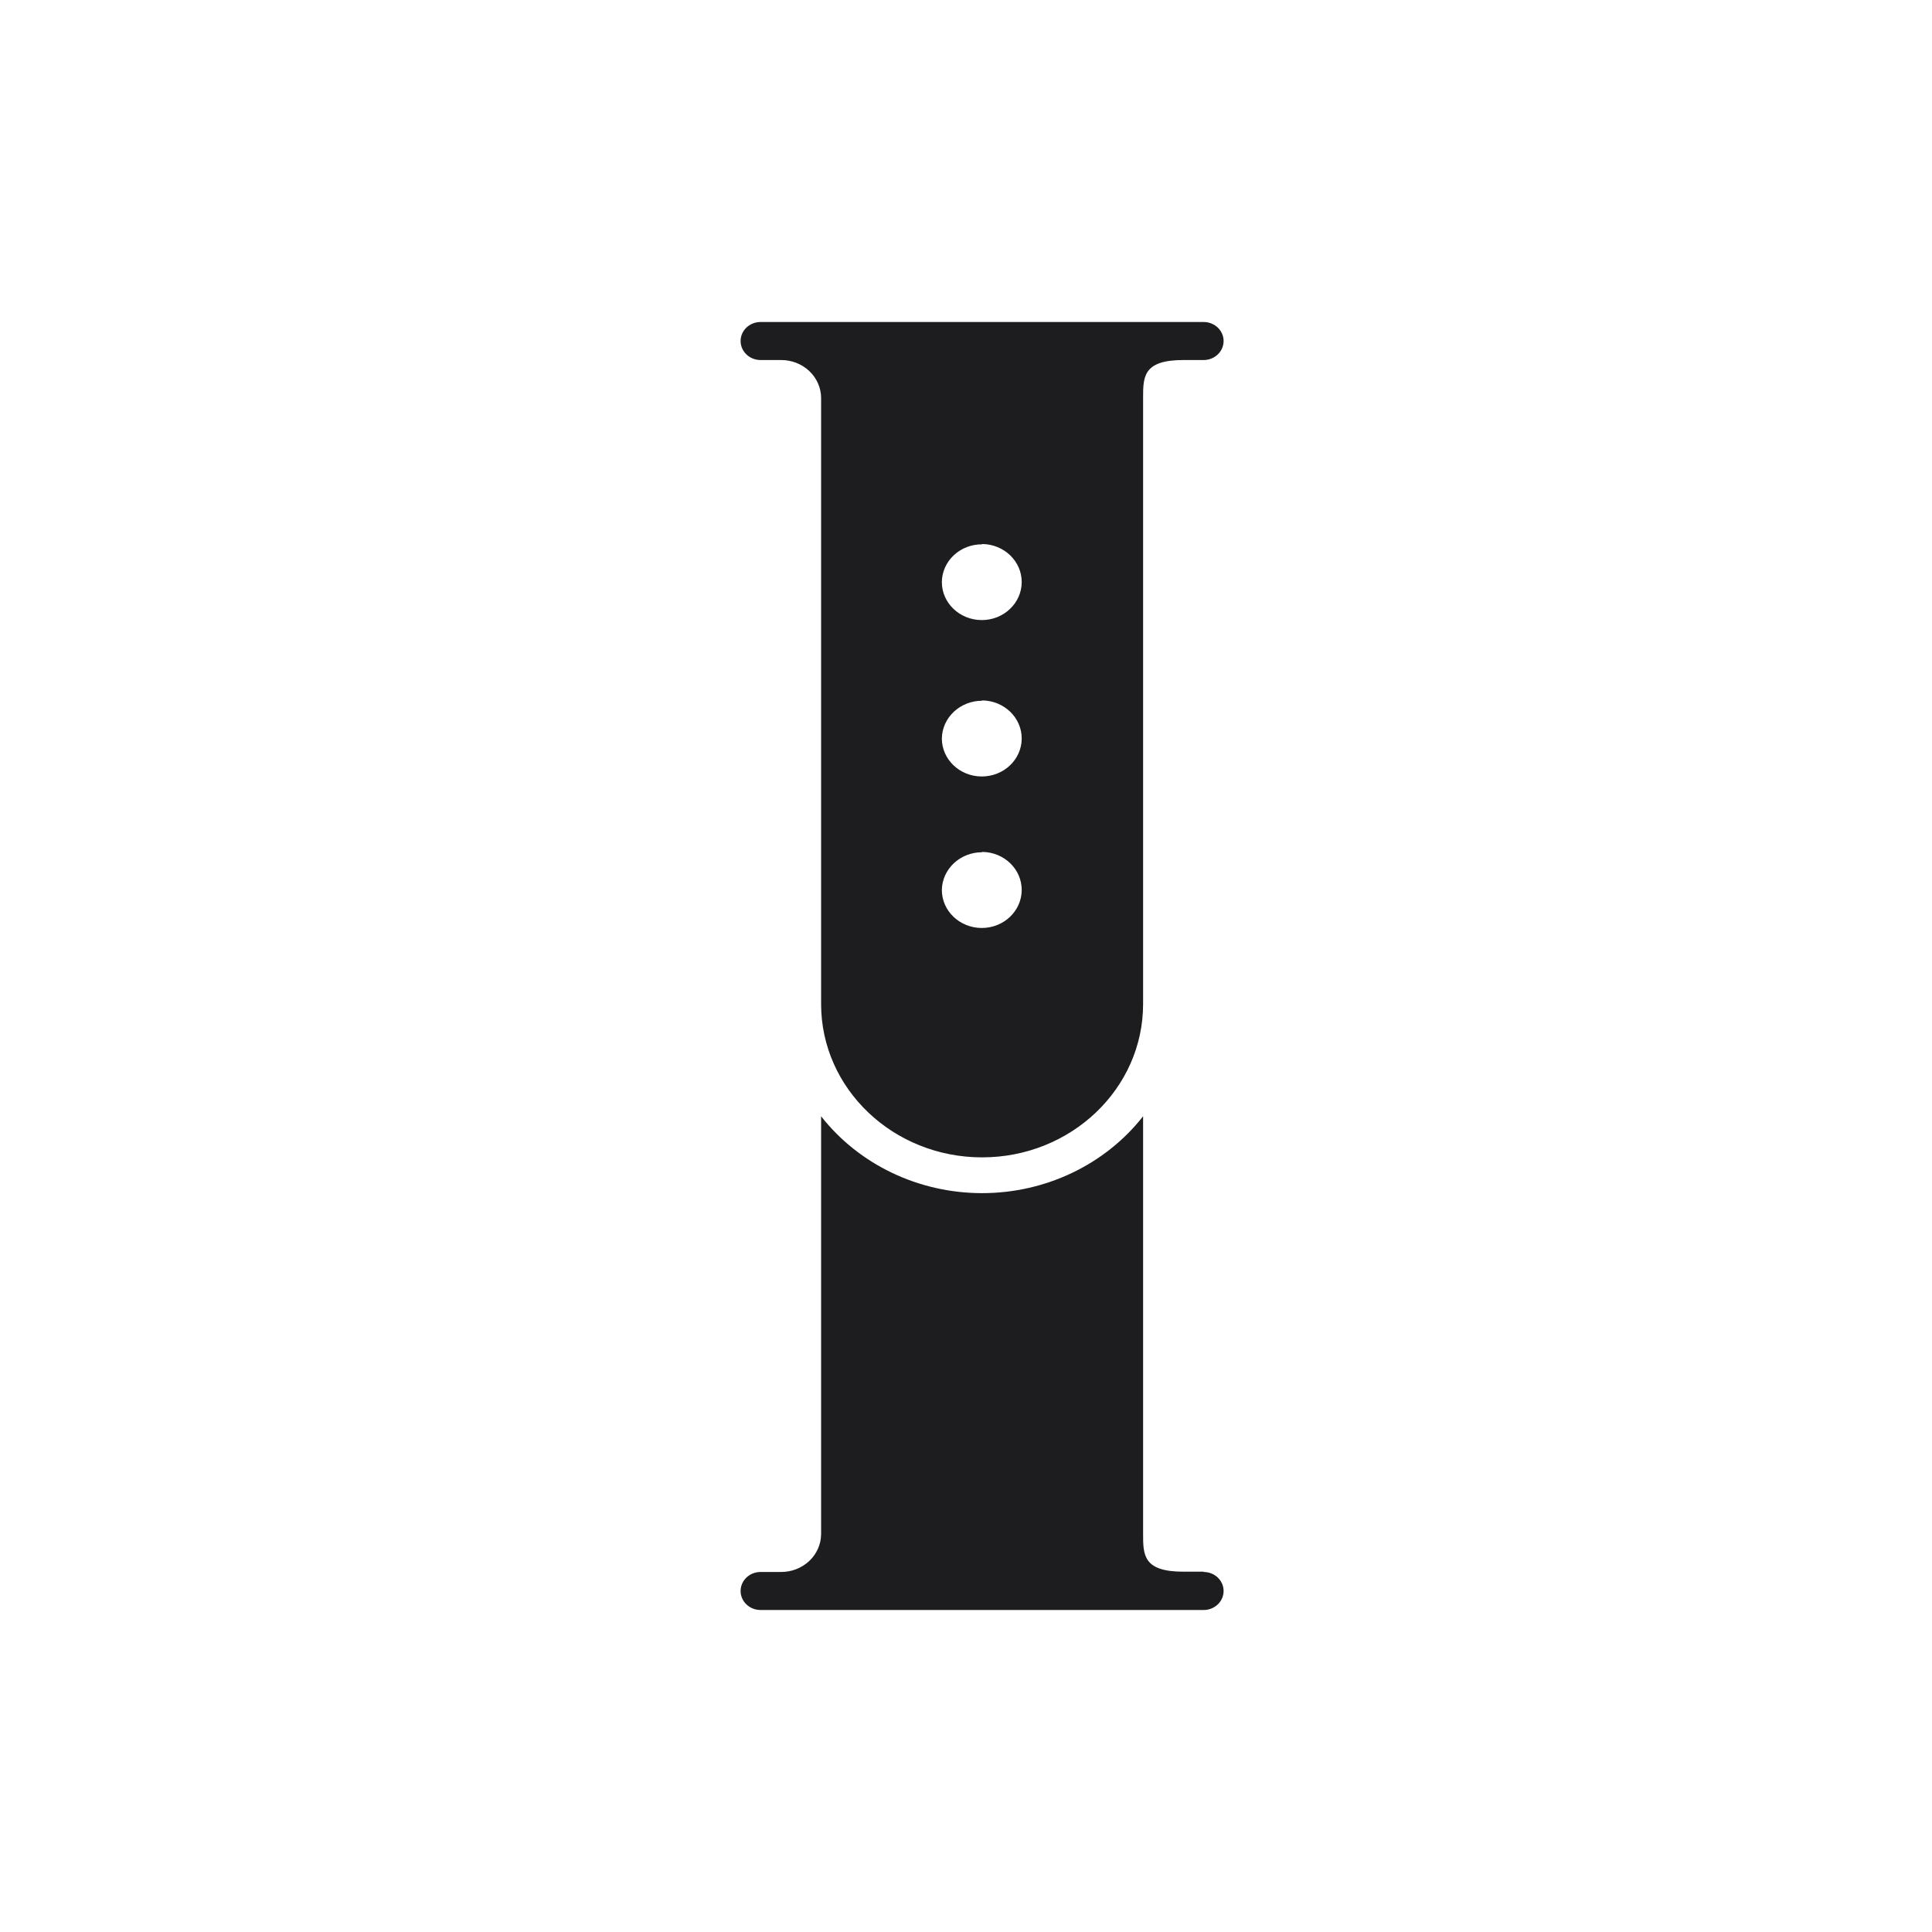 <?xml version="1.0" encoding="UTF-8"?>
<svg width="60px" height="60px" viewBox="0 0 60 60" version="1.1" xmlns="http://www.w3.org/2000/svg" xmlns:xlink="http://www.w3.org/1999/xlink">
    <title>Bitmap</title>
    <defs>
        <rect id="path-1" x="0" y="0" width="60" height="60"></rect>
    </defs>
    <g id="HD" stroke="none" stroke-width="1" fill="none" fill-rule="evenodd">
        <g id="Store-akcije" transform="translate(-984, -457)">
            <g id="Group-2" transform="translate(320, 412)">
                <g id="airpods-copy" transform="translate(644, 35)">
                    <g id="Bitmap" transform="translate(20, 10)">
                        <mask id="mask-2" fill="white">
                            <use xlink:href="#path-1"></use>
                        </mask>
                        <g id="Mask"></g>
                        <g id="watch_nav_bands__fyke1oo6sfyy_large" mask="url(#mask-2)" fill="#1D1D1F" fill-rule="nonzero">
                            <g transform="translate(23, 10)" id="icon">
                                <path d="M0.62,1.181 L1.25,1.181 C1.579,1.178 1.895,1.3 2.13,1.52 C2.364,1.74 2.497,2.039 2.5,2.352 L2.5,21.181 C2.5,23.811 4.739,25.943 7.5,25.943 C10.261,25.943 12.5,23.811 12.5,21.181 L12.5,2.352 C12.5,1.705 12.5,1.181 13.75,1.181 L14.38,1.181 C14.722,1.181 15,0.917 15,0.59 C15,0.264 14.722,0 14.38,0 L0.62,0 C0.278,0 8.8817842e-16,0.264 8.8817842e-16,0.59 C8.8817842e-16,0.917 0.278,1.181 0.62,1.181 Z M7.5,6.895 C8.184,6.9 8.734,7.432 8.73,8.082 C8.726,8.733 8.17,9.259 7.487,9.257 C6.803,9.255 6.25,8.727 6.25,8.076 C6.253,7.763 6.386,7.464 6.62,7.244 C6.855,7.024 7.171,6.902 7.5,6.905 L7.5,6.895 Z M7.5,11.752 C8.184,11.758 8.734,12.289 8.73,12.94 C8.726,13.591 8.17,14.116 7.487,14.114 C6.803,14.113 6.25,13.584 6.25,12.933 C6.261,12.283 6.817,11.762 7.5,11.762 L7.5,11.752 Z M7.5,16.457 C8.184,16.462 8.734,16.993 8.73,17.644 C8.726,18.295 8.17,18.821 7.487,18.819 C6.803,18.817 6.25,18.289 6.25,17.638 C6.261,16.988 6.817,16.467 7.5,16.467 L7.5,16.457 Z M14.38,38.81 L13.75,38.81 C12.5,38.81 12.5,38.286 12.5,37.638 L12.5,24.667 C11.322,26.169 9.469,27.054 7.5,27.054 C5.531,27.054 3.678,26.169 2.5,24.667 L2.5,37.648 C2.497,37.961 2.364,38.26 2.13,38.48 C1.895,38.7 1.579,38.822 1.25,38.819 L0.62,38.819 C0.278,38.819 0,39.083 0,39.41 C0,39.736 0.278,40 0.62,40 L14.38,40 C14.722,40 15,39.736 15,39.41 C15,39.083 14.722,38.819 14.38,38.819 L14.38,38.81 Z"></path>
                            </g>
                        </g>
                    </g>
                </g>
            </g>
        </g>
    </g>
</svg>